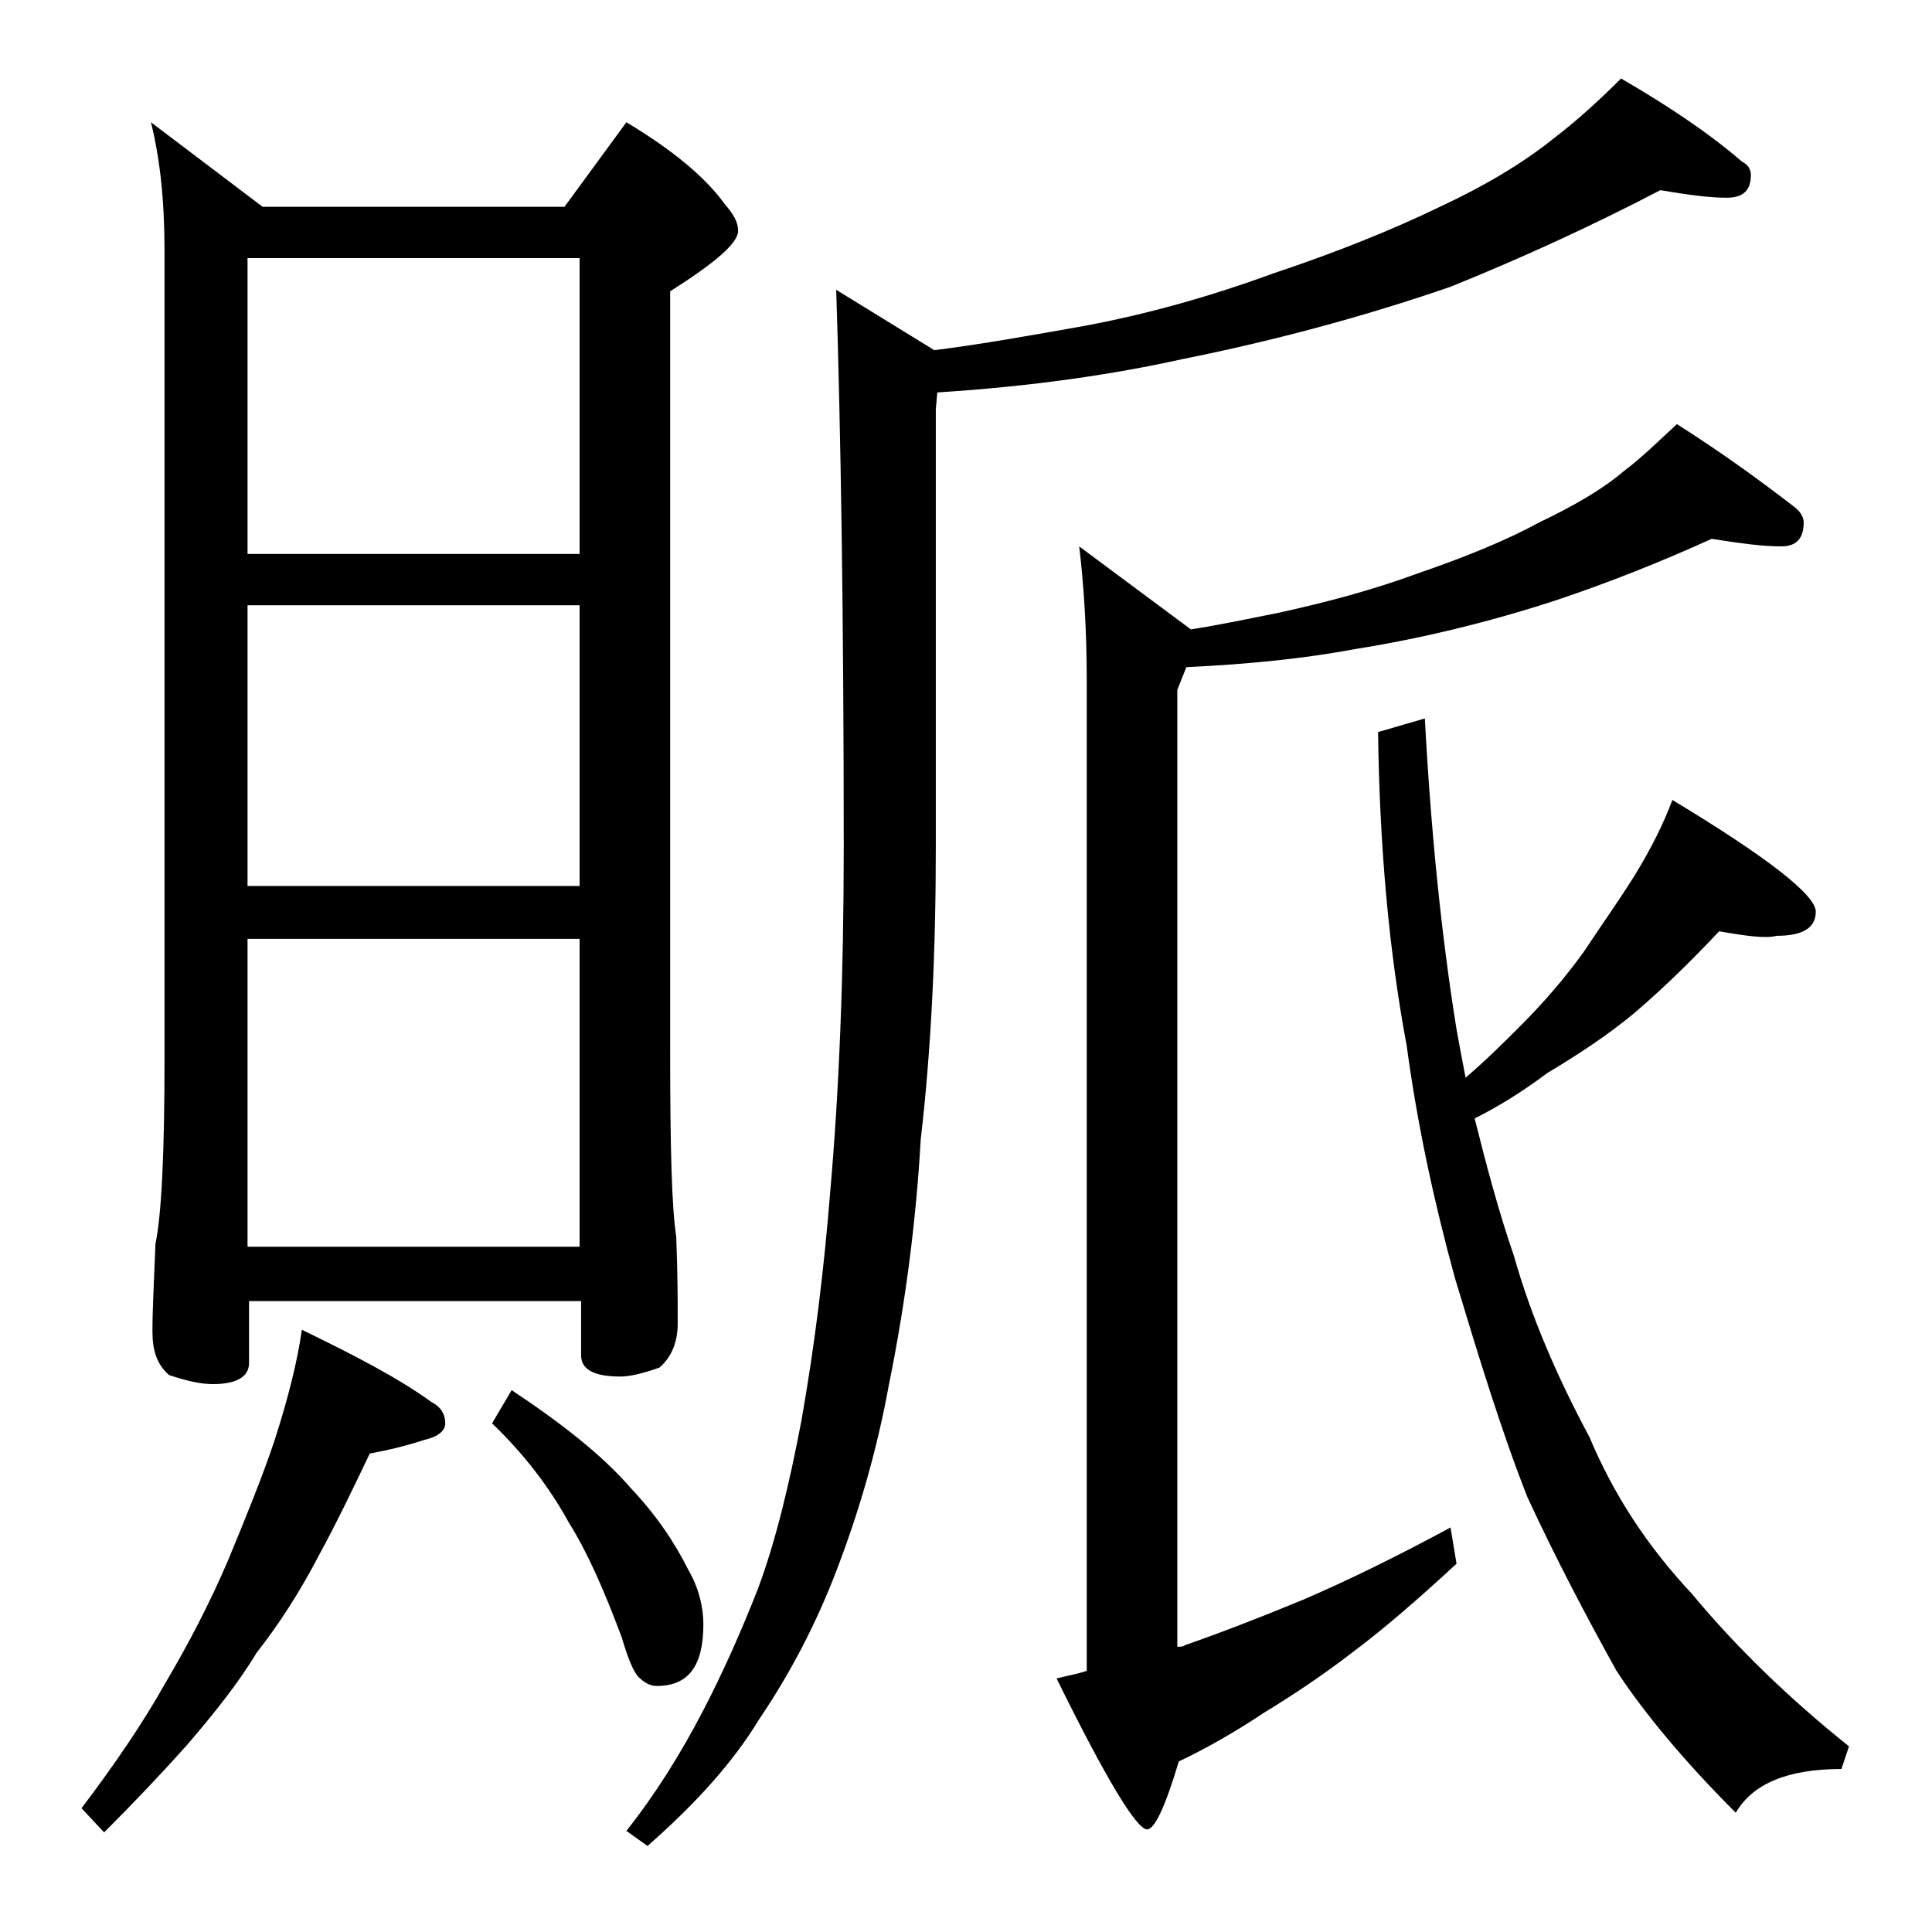 <?xml version="1.0" encoding="utf-8"?>
<!-- Generator: Adobe Illustrator 18.0.0, SVG Export Plug-In . SVG Version: 6.00 Build 0)  -->
<!DOCTYPE svg PUBLIC "-//W3C//DTD SVG 1.1//EN" "http://www.w3.org/Graphics/SVG/1.1/DTD/svg11.dtd">
<svg version="1.1" id="Layer_1" xmlns="http://www.w3.org/2000/svg" xmlns:xlink="http://www.w3.org/1999/xlink" x="0px" y="0px"
	 viewBox="0 0 128 128" enable-background="new 0 0 128 128" xml:space="preserve">
<path d="M20,88.1c3.5,1.7,6.4,3.2,8.6,4.8c0.6,0.3,0.9,0.8,0.9,1.4c0,0.5-0.5,0.9-1.4,1.1c-1.2,0.4-2.5,0.7-3.6,0.9
	c-1.1,2.3-2.2,4.6-3.4,6.8c-1.2,2.3-2.6,4.5-4.1,6.4c-1.2,2-2.8,4-4.6,6.1c-1.7,1.9-3.5,3.8-5.5,5.8l-1.5-1.6
	c2.2-2.9,4.1-5.7,5.5-8.2c1.6-2.7,3-5.4,4.2-8.2c1.2-2.9,2.3-5.6,3.1-8C19.1,92.6,19.7,90.2,20,88.1z M10,8.1l7.4,5.6h20l4.1-5.6
	c3,1.8,5.2,3.6,6.5,5.4c0.6,0.7,0.9,1.2,0.9,1.8c0,0.8-1.5,2.1-4.5,4v50.4c0,6.2,0.1,10.3,0.4,12.2c0.1,2.4,0.1,4.3,0.1,5.8
	c0,1.2-0.4,2.2-1.2,2.9c-1.1,0.4-2,0.6-2.6,0.6c-1.8,0-2.6-0.5-2.6-1.4v-3.6h-22v4.1c0,0.9-0.8,1.4-2.4,1.4c-0.8,0-1.7-0.2-2.9-0.6
	c-0.8-0.7-1.1-1.6-1.1-2.9c0-1.4,0.1-3.3,0.2-5.8c0.4-1.9,0.6-6,0.6-12.2V16.6C10.9,13.3,10.6,10.5,10,8.1z M16.4,36.7h22V17.1h-22
	V36.7z M16.4,58.7h22V40.1h-22V58.7z M16.4,82.6h22V62.2h-22V82.6z M33.9,92.1c3.3,2.2,6,4.3,7.9,6.5c1.7,1.8,2.9,3.6,3.8,5.4
	c0.7,1.2,1,2.5,1,3.6c0,2.8-1,4.1-3.1,4.1c-0.4,0-0.8-0.2-1.2-0.6c-0.3-0.3-0.7-1.2-1.1-2.6c-1.2-3.2-2.3-5.7-3.5-7.6
	c-1.2-2.2-2.9-4.5-5.1-6.6L33.9,92.1z M110,12.6c-4.6,2.4-9.2,4.5-13.9,6.4c-5.8,2-11.8,3.6-17.8,4.8c-4.5,1-9.9,1.8-16.2,2.2
	L62,27.1v29c0,6.9-0.3,13.4-1,19.4c-0.3,5.3-1,10.8-2.1,16.2c-0.8,4.4-2,8.5-3.5,12.4c-1.3,3.4-3,6.7-5.1,9.8
	c-1.7,2.8-4.1,5.5-7.4,8.4l-1.4-1c1.9-2.4,3.6-5.1,5.1-8c1.3-2.5,2.5-5.2,3.6-8c1.2-3.2,2.1-7,2.9-11.2C54,89,54.6,84,55,79
	c0.6-6.8,0.9-14.4,0.9-22.9c0-15.4-0.2-27.7-0.5-36.9l6.5,4c3.2-0.4,6.5-1,9.9-1.6c4.3-0.8,8.5-2,12.6-3.5c4.2-1.4,7.9-2.9,11-4.4
	c3-1.4,5.5-2.9,7.5-4.5c1.7-1.3,3.2-2.7,4.5-4c3.1,1.8,5.8,3.6,8,5.5c0.4,0.2,0.6,0.5,0.6,0.9c0,1-0.5,1.5-1.6,1.5
	C113.2,13.1,111.8,12.9,110,12.6z M113.4,35.7c-3.3,1.5-6.8,2.9-10.4,4.1c-4.3,1.4-8.8,2.5-13.2,3.2c-3.2,0.6-6.9,1-11.2,1.2
	L78,45.7v63.4c0.2,0,0.4,0,0.5-0.1c2.3-0.8,4.9-1.8,7.8-3c2.8-1.2,6.1-2.8,9.8-4.8l0.4,2.4c-2.6,2.4-4.8,4.3-6.8,5.8
	c-2.2,1.7-4.2,3-6,4.1c-1.8,1.2-3.7,2.3-5.6,3.2c-0.9,3-1.6,4.5-2.1,4.5c-0.7,0-2.7-3.3-6-10c0.8-0.2,1.4-0.3,2-0.5V45.1
	c0-3.4-0.2-6.4-0.5-8.9l7.4,5.5c1.9-0.3,3.8-0.7,5.8-1.1c3.2-0.7,6.2-1.5,9.2-2.6c3.2-1.1,5.9-2.2,8.1-3.4c2.3-1.1,4.2-2.2,5.6-3.4
	c1.2-0.9,2.3-2,3.5-3.1c3,1.9,5.6,3.8,7.8,5.5c0.4,0.3,0.6,0.7,0.6,1c0,1.1-0.5,1.6-1.5,1.6C116.8,36.2,115.3,36,113.4,35.7z
	 M113.9,61.7c-1.7,1.8-3.5,3.6-5.6,5.4c-1.8,1.5-3.8,2.8-5.8,4c-1.6,1.2-3.2,2.2-4.8,3c0.8,3.2,1.6,6.2,2.6,9.1
	c1.1,3.9,2.8,7.9,5,12c1.6,3.8,3.8,7.2,6.8,10.4c2.9,3.5,6.4,6.9,10.4,10.1l-0.5,1.5c-3.6,0-5.9,1-7,2.9c-3.3-3.3-6-6.5-7.9-9.4
	c-2-3.6-4-7.4-5.9-11.5c-1.7-4.3-3.2-9.2-4.8-14.5c-1.4-5.1-2.5-10.2-3.2-15.4c-1.2-6.4-1.8-13.3-1.9-20.8l3.1-0.9
	c0.4,7.5,1.1,14.4,2.1,20.6c0.2,1.1,0.4,2.2,0.6,3.2c1.4-1.2,2.6-2.4,3.6-3.4c1.5-1.5,2.9-3.1,4.2-4.9c1.2-1.8,2.4-3.5,3.4-5.1
	c1.1-1.8,1.9-3.4,2.5-5c6.3,3.8,9.5,6.3,9.5,7.4c0,1.1-0.9,1.6-2.6,1.6C117,62.2,115.6,62,113.9,61.7z"/>
</svg>
